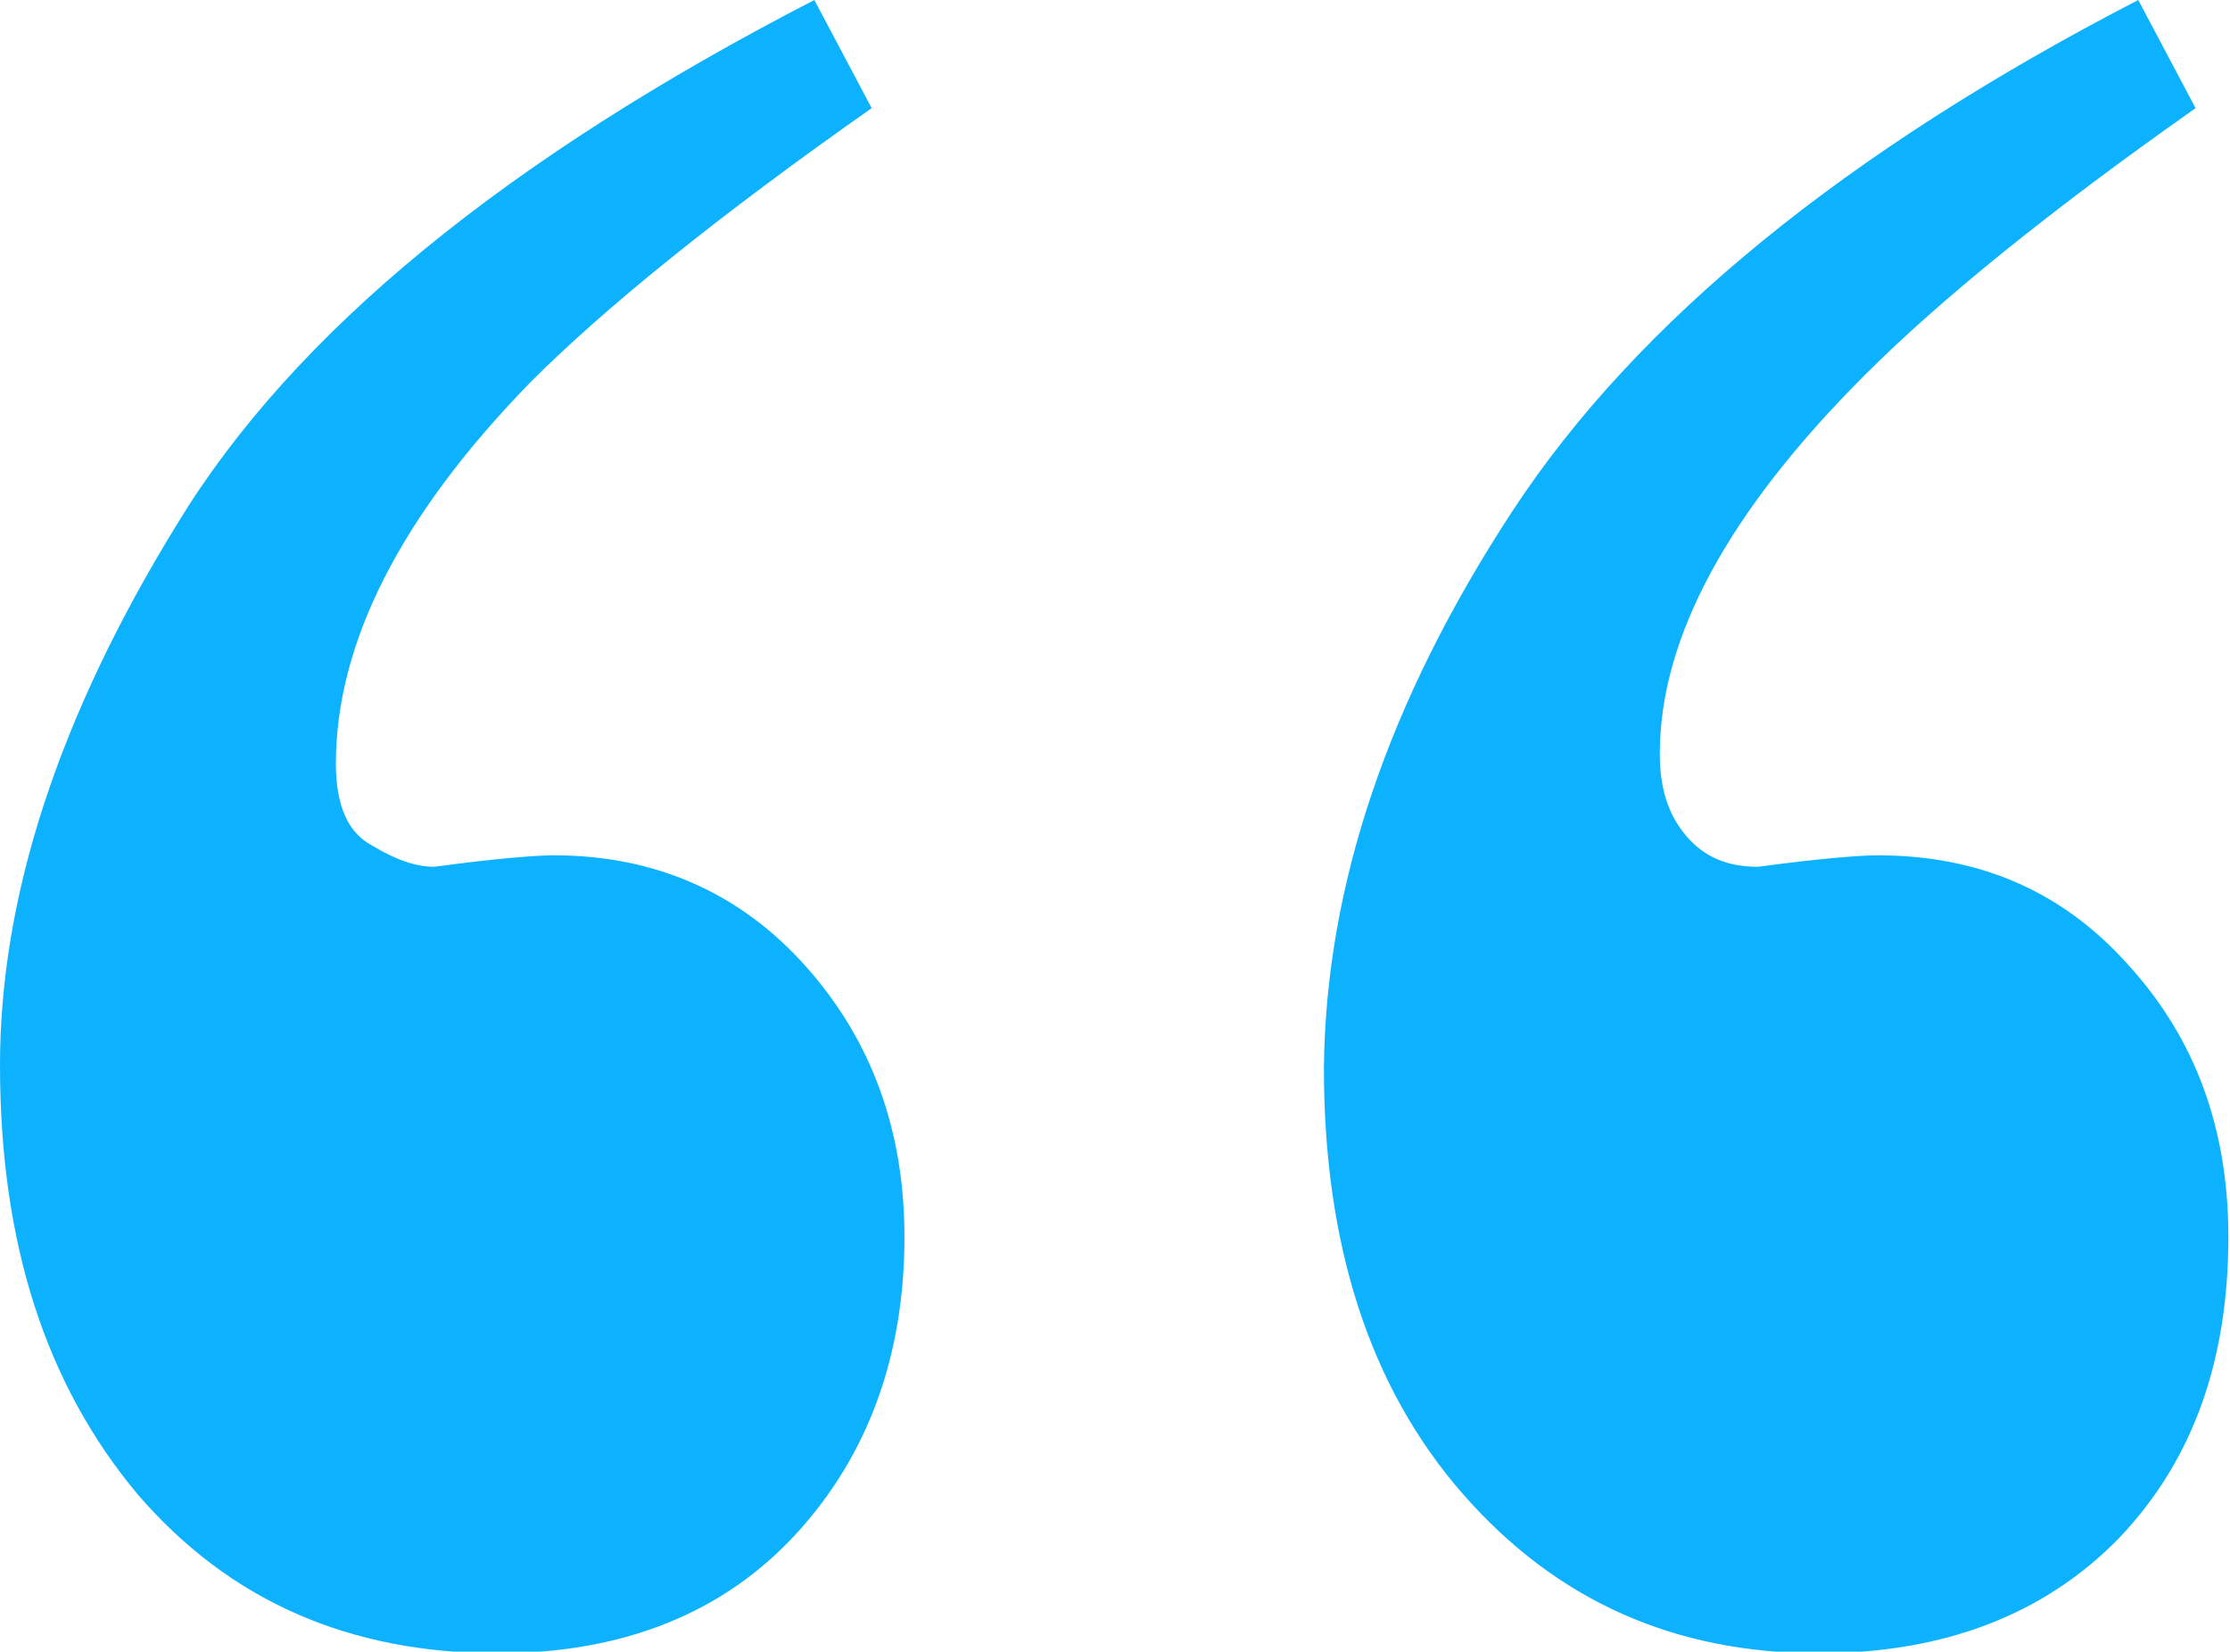 <?xml version="1.0" encoding="utf-8"?>
<!-- Generator: Adobe Illustrator 28.1.0, SVG Export Plug-In . SVG Version: 6.00 Build 0)  -->
<svg version="1.1" id="Layer_1" xmlns="http://www.w3.org/2000/svg" xmlns:xlink="http://www.w3.org/1999/xlink" x="0px" y="0px"
	 viewBox="0 0 136.1 100.8" style="enable-background:new 0 0 136.1 100.8;" xml:space="preserve">
<style type="text/css">
	.st0{enable-background:new    ;}
	.st1{fill:#0DB2FF;}
</style>
<g class="st0">
	<path class="st1" d="M10.8,32C17.9,20.3,30.9,9.7,49.7,0l3.5,6.6c-9.4,6.6-16.3,12.2-20.8,16.7c-7.9,8.1-11.9,15.9-11.9,23.3
		c0,2.5,0.7,4.2,2.2,5c1.5,0.9,2.7,1.3,3.8,1.3c3.7-0.5,6.2-0.7,7.3-0.7c6.2,0,11.4,2.3,15.4,6.8c4,4.5,6,10,6,16.5
		c0,7.2-2.2,13.3-6.6,18.1s-10.5,7.3-18.2,7.3c-9.1,0-16.4-3.2-22-9.7C2.8,84.5,0,75.9,0,65C0,54.7,3.6,43.7,10.8,32z M92.3,31.2
		c7.6-11.6,20.4-22,38.2-31.2l3.5,6.6c-8.8,6.2-15.5,11.6-20.2,16.3c-8.3,8.3-12.5,16-12.5,23.1c0,2.1,0.5,3.7,1.6,5
		c1.1,1.3,2.5,1.9,4.4,1.9c3.7-0.5,6.2-0.7,7.3-0.7c6.2,0,11.3,2.2,15.3,6.7c4.1,4.5,6.1,10,6.1,16.6c0,7.6-2.2,13.7-6.7,18.4
		c-4.5,4.6-10.6,7-18.3,7c-8.8,0-16-3.2-21.7-9.7c-5.7-6.5-8.5-15.2-8.5-26C80.9,54.1,84.7,42.8,92.3,31.2z"/>
</g>
</svg>
